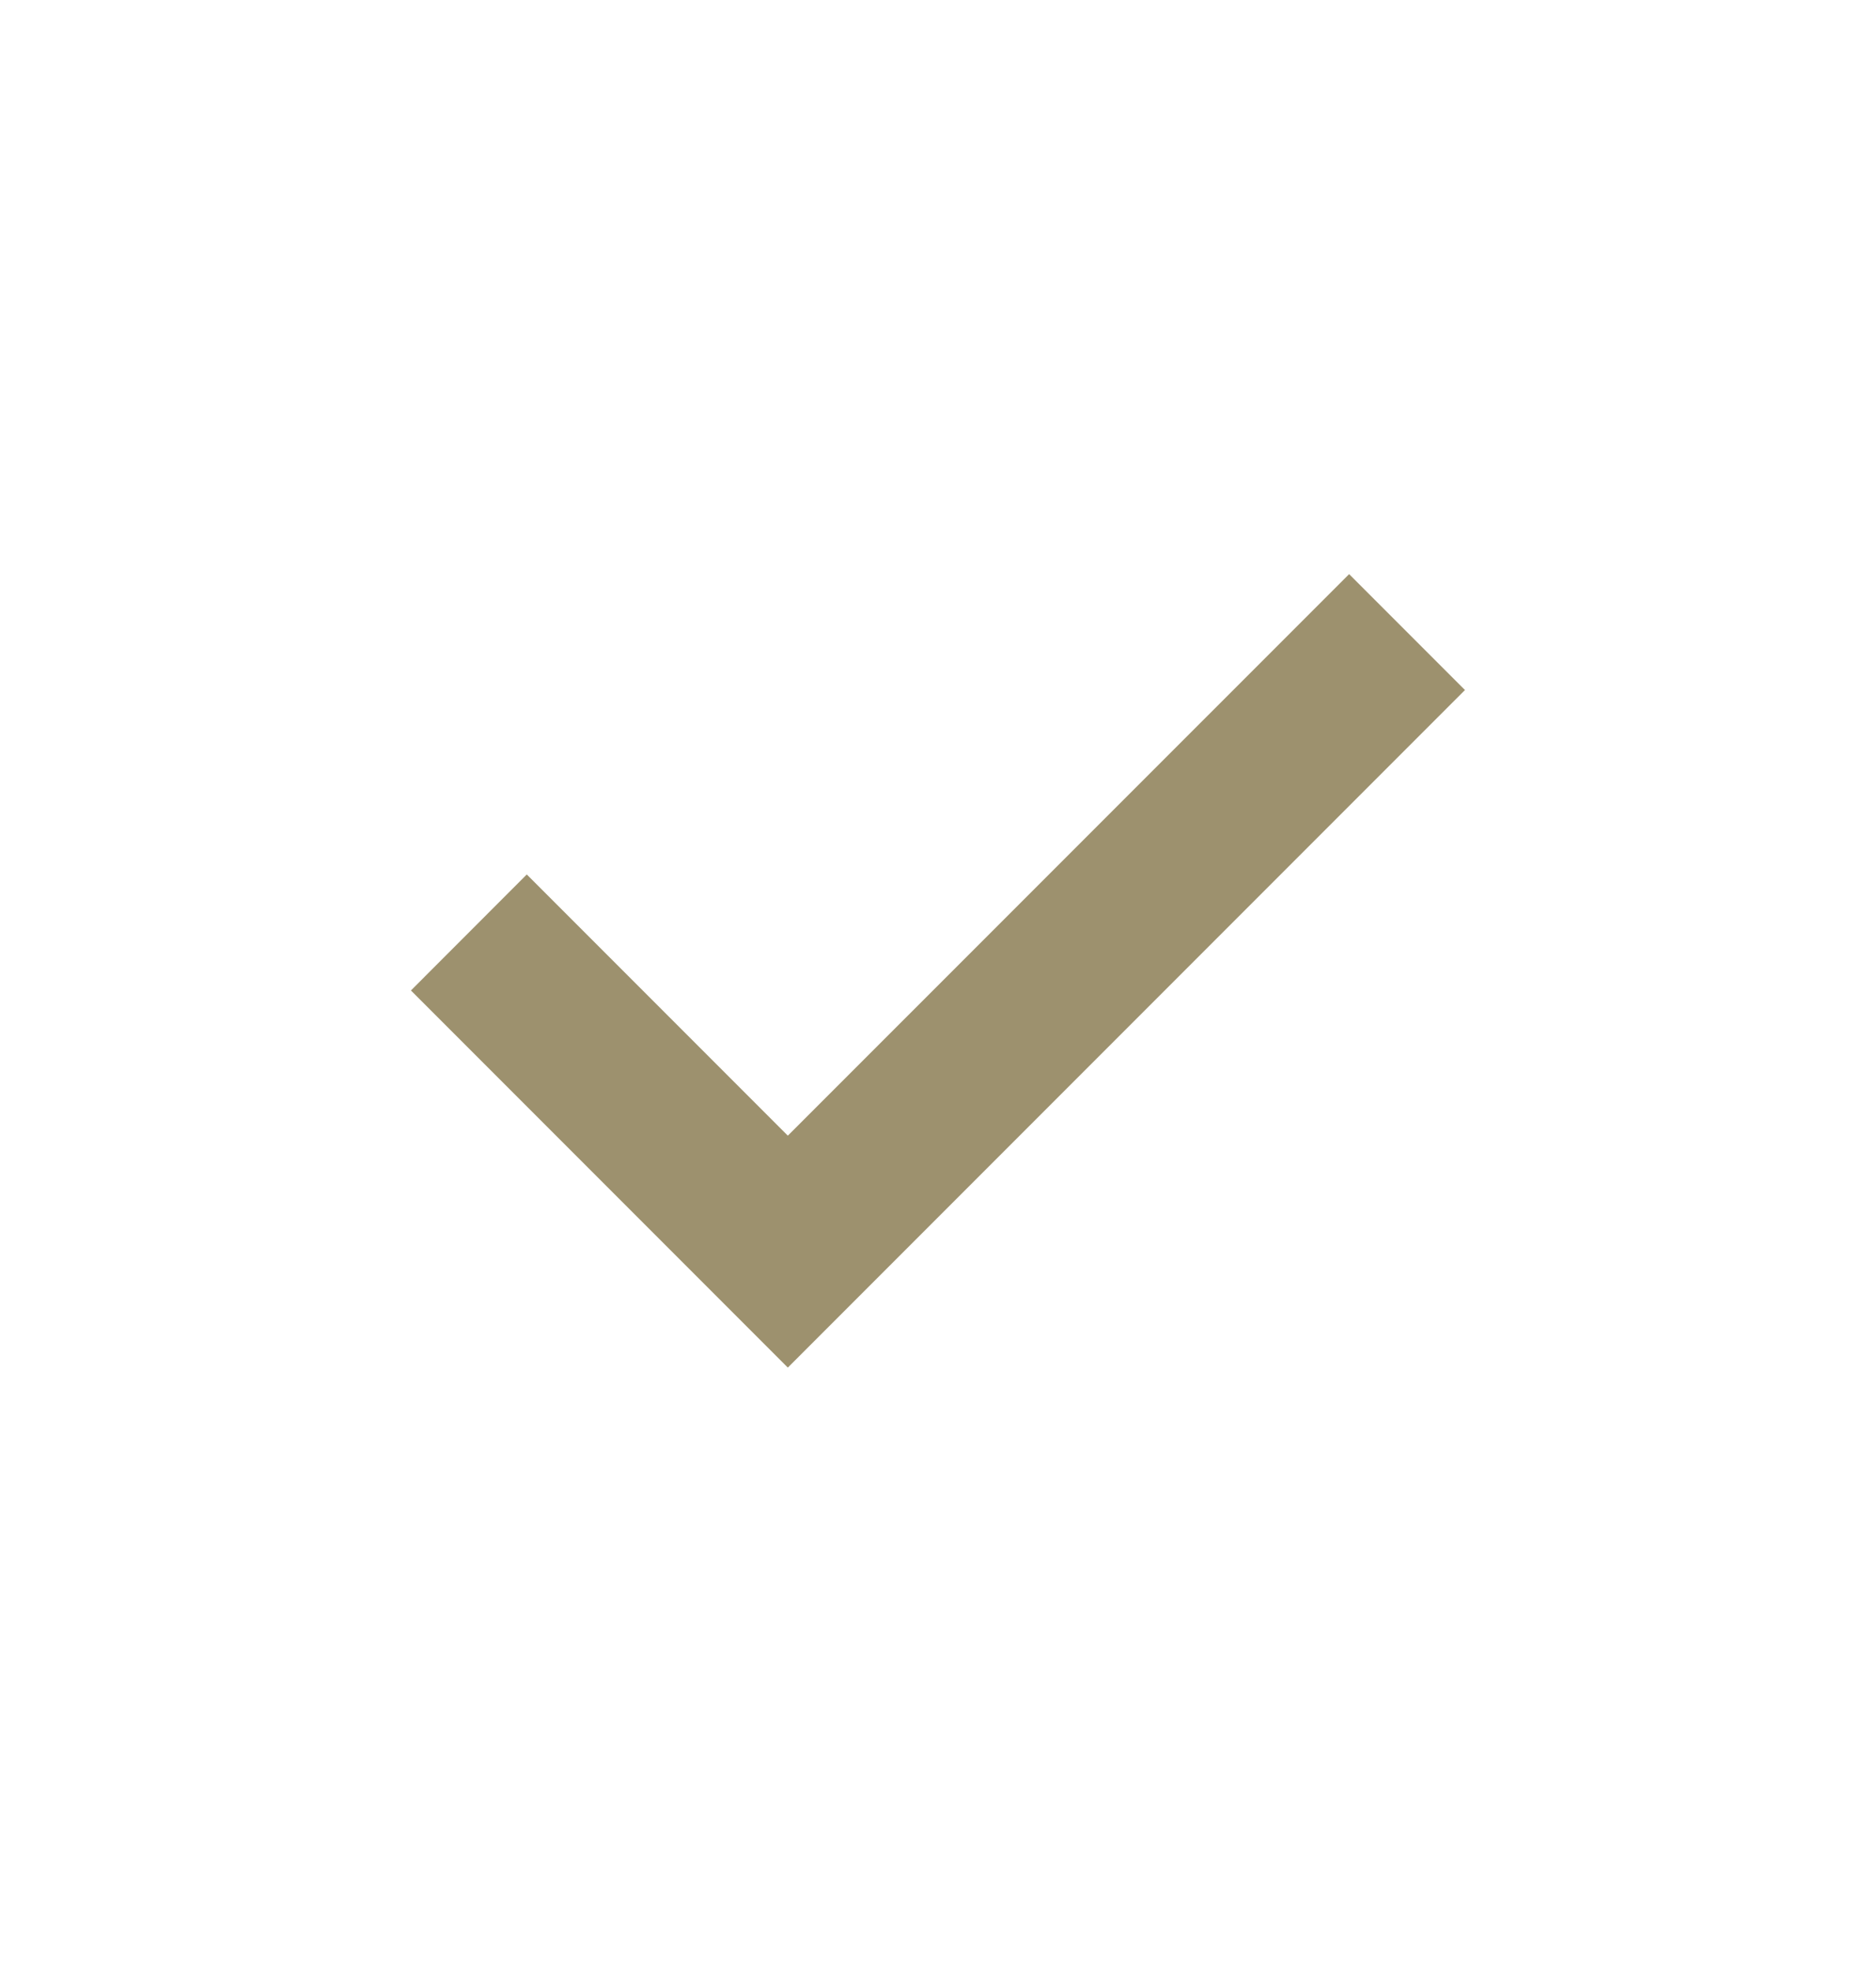 <svg width="20" height="21" viewBox="0 0 20 21" fill="none" xmlns="http://www.w3.org/2000/svg">
<path d="M8.399 14.571L4.381 10.553L5.616 9.317L8.399 12.1L14.383 6.117L15.618 7.352L8.399 14.571Z" fill="#9D916E"></path>
</svg>

